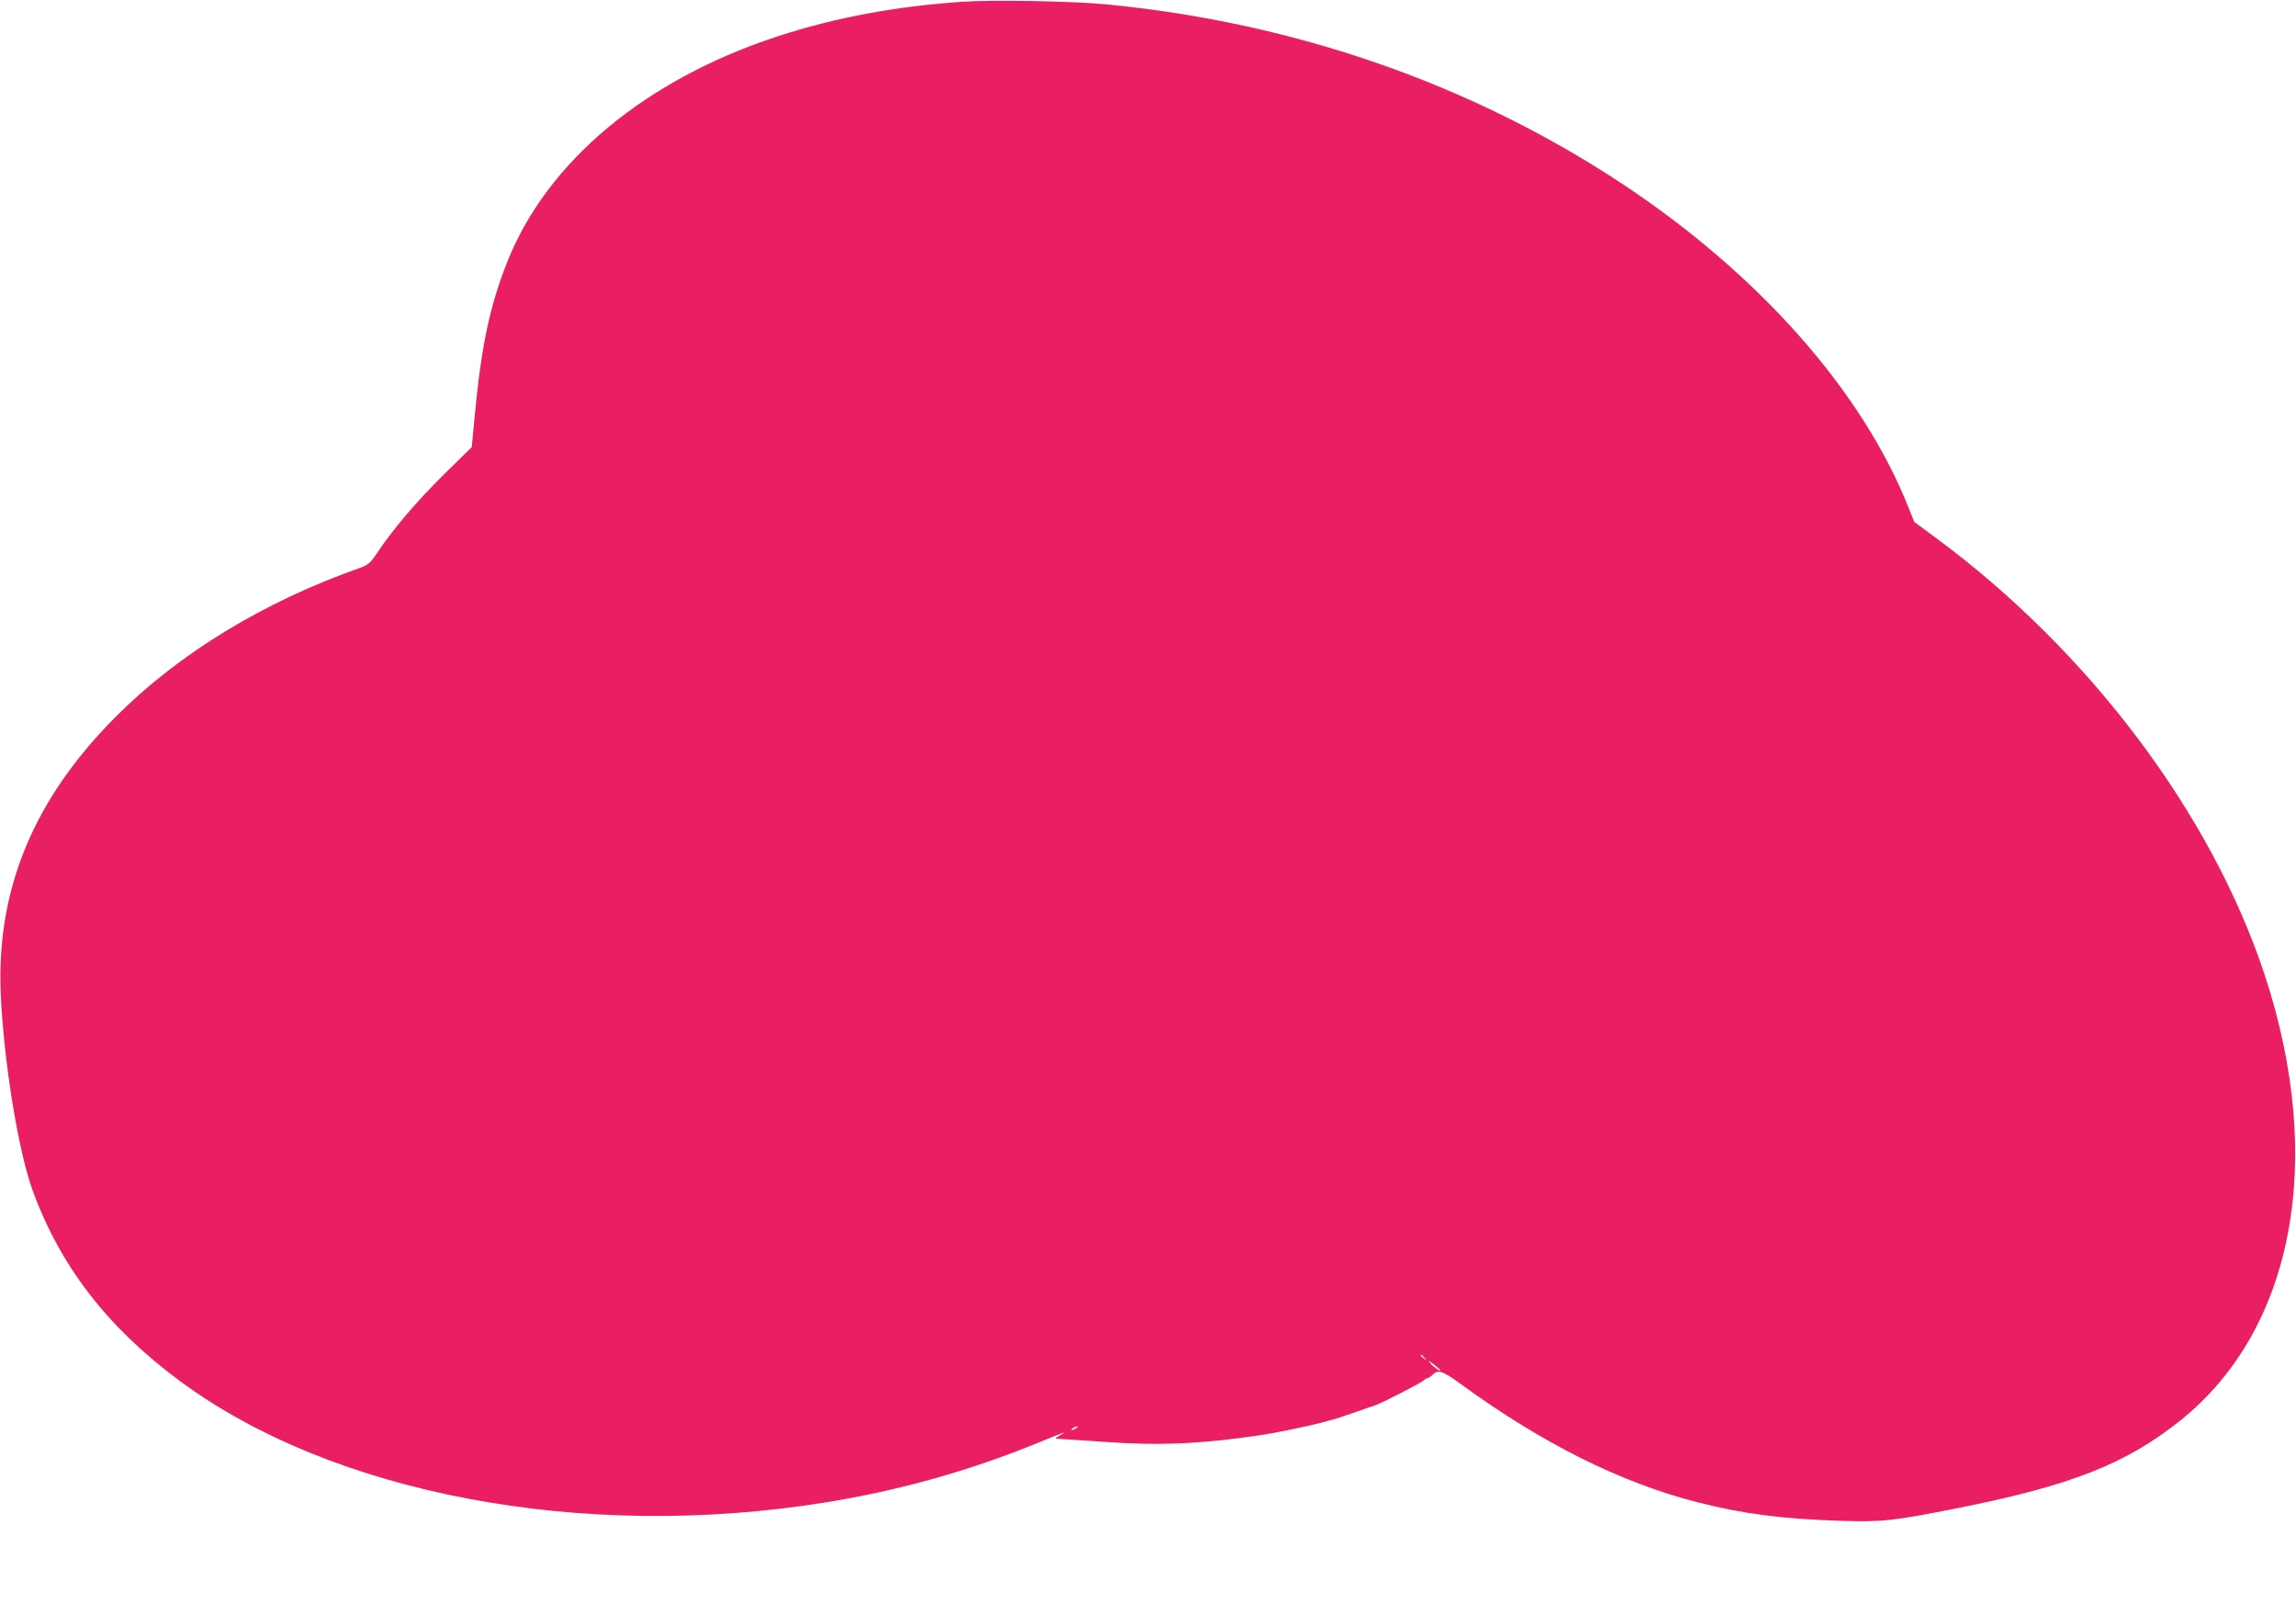 <?xml version="1.0" standalone="no"?>
<!DOCTYPE svg PUBLIC "-//W3C//DTD SVG 20010904//EN"
 "http://www.w3.org/TR/2001/REC-SVG-20010904/DTD/svg10.dtd">
<svg version="1.0" xmlns="http://www.w3.org/2000/svg"
 width="1280pt" height="900pt" viewBox="0 0 1280 900"
 preserveAspectRatio="xMidYMid meet">
<g transform="translate(0,900) scale(0.1,-0.1)"
fill="#e91e63" stroke="none">
<path d="M5362 8990 c-374 -26 -705 -88 -1022 -191 -740 -241 -1288 -697
-1511 -1256 -99 -249 -146 -470 -184 -876 l-15 -159 -159 -156 c-154 -153
-279 -300 -368 -433 -38 -57 -50 -67 -96 -84 -537 -189 -1010 -477 -1362 -830
-456 -457 -665 -959 -641 -1540 16 -374 97 -877 178 -1100 154 -422 417 -763
821 -1062 855 -632 2247 -894 3596 -677 416 67 804 176 1191 334 151 62 165
67 120 41 -26 -15 -30 -20 -15 -20 11 0 129 -8 262 -17 300 -22 540 -12 868
37 91 14 263 49 338 69 20 5 52 14 70 19 17 4 73 23 122 40 50 18 99 35 110
38 33 10 259 126 273 140 7 7 17 13 22 13 5 0 16 7 24 16 33 33 56 26 160 -50
456 -332 893 -550 1321 -659 256 -65 472 -93 799 -103 230 -7 290 -1 651 71
633 126 936 246 1239 487 633 506 812 1450 472 2483 -296 898 -977 1803 -1828
2433 l-126 93 -33 82 c-257 647 -832 1297 -1593 1801 -840 556 -1825 899
-2871 1001 -192 19 -642 27 -813 15z m2579 -7557 c13 -16 12 -17 -3 -4 -10 7
-18 15 -18 17 0 8 8 3 21 -13z m89 -70 c0 -8 -36 16 -55 38 -16 19 -13 18 18
-5 20 -16 37 -30 37 -33z m-2030 -323 c-8 -5 -19 -10 -25 -10 -5 0 -3 5 5 10
8 5 20 10 25 10 6 0 3 -5 -5 -10z"/>
</g>
</svg>
